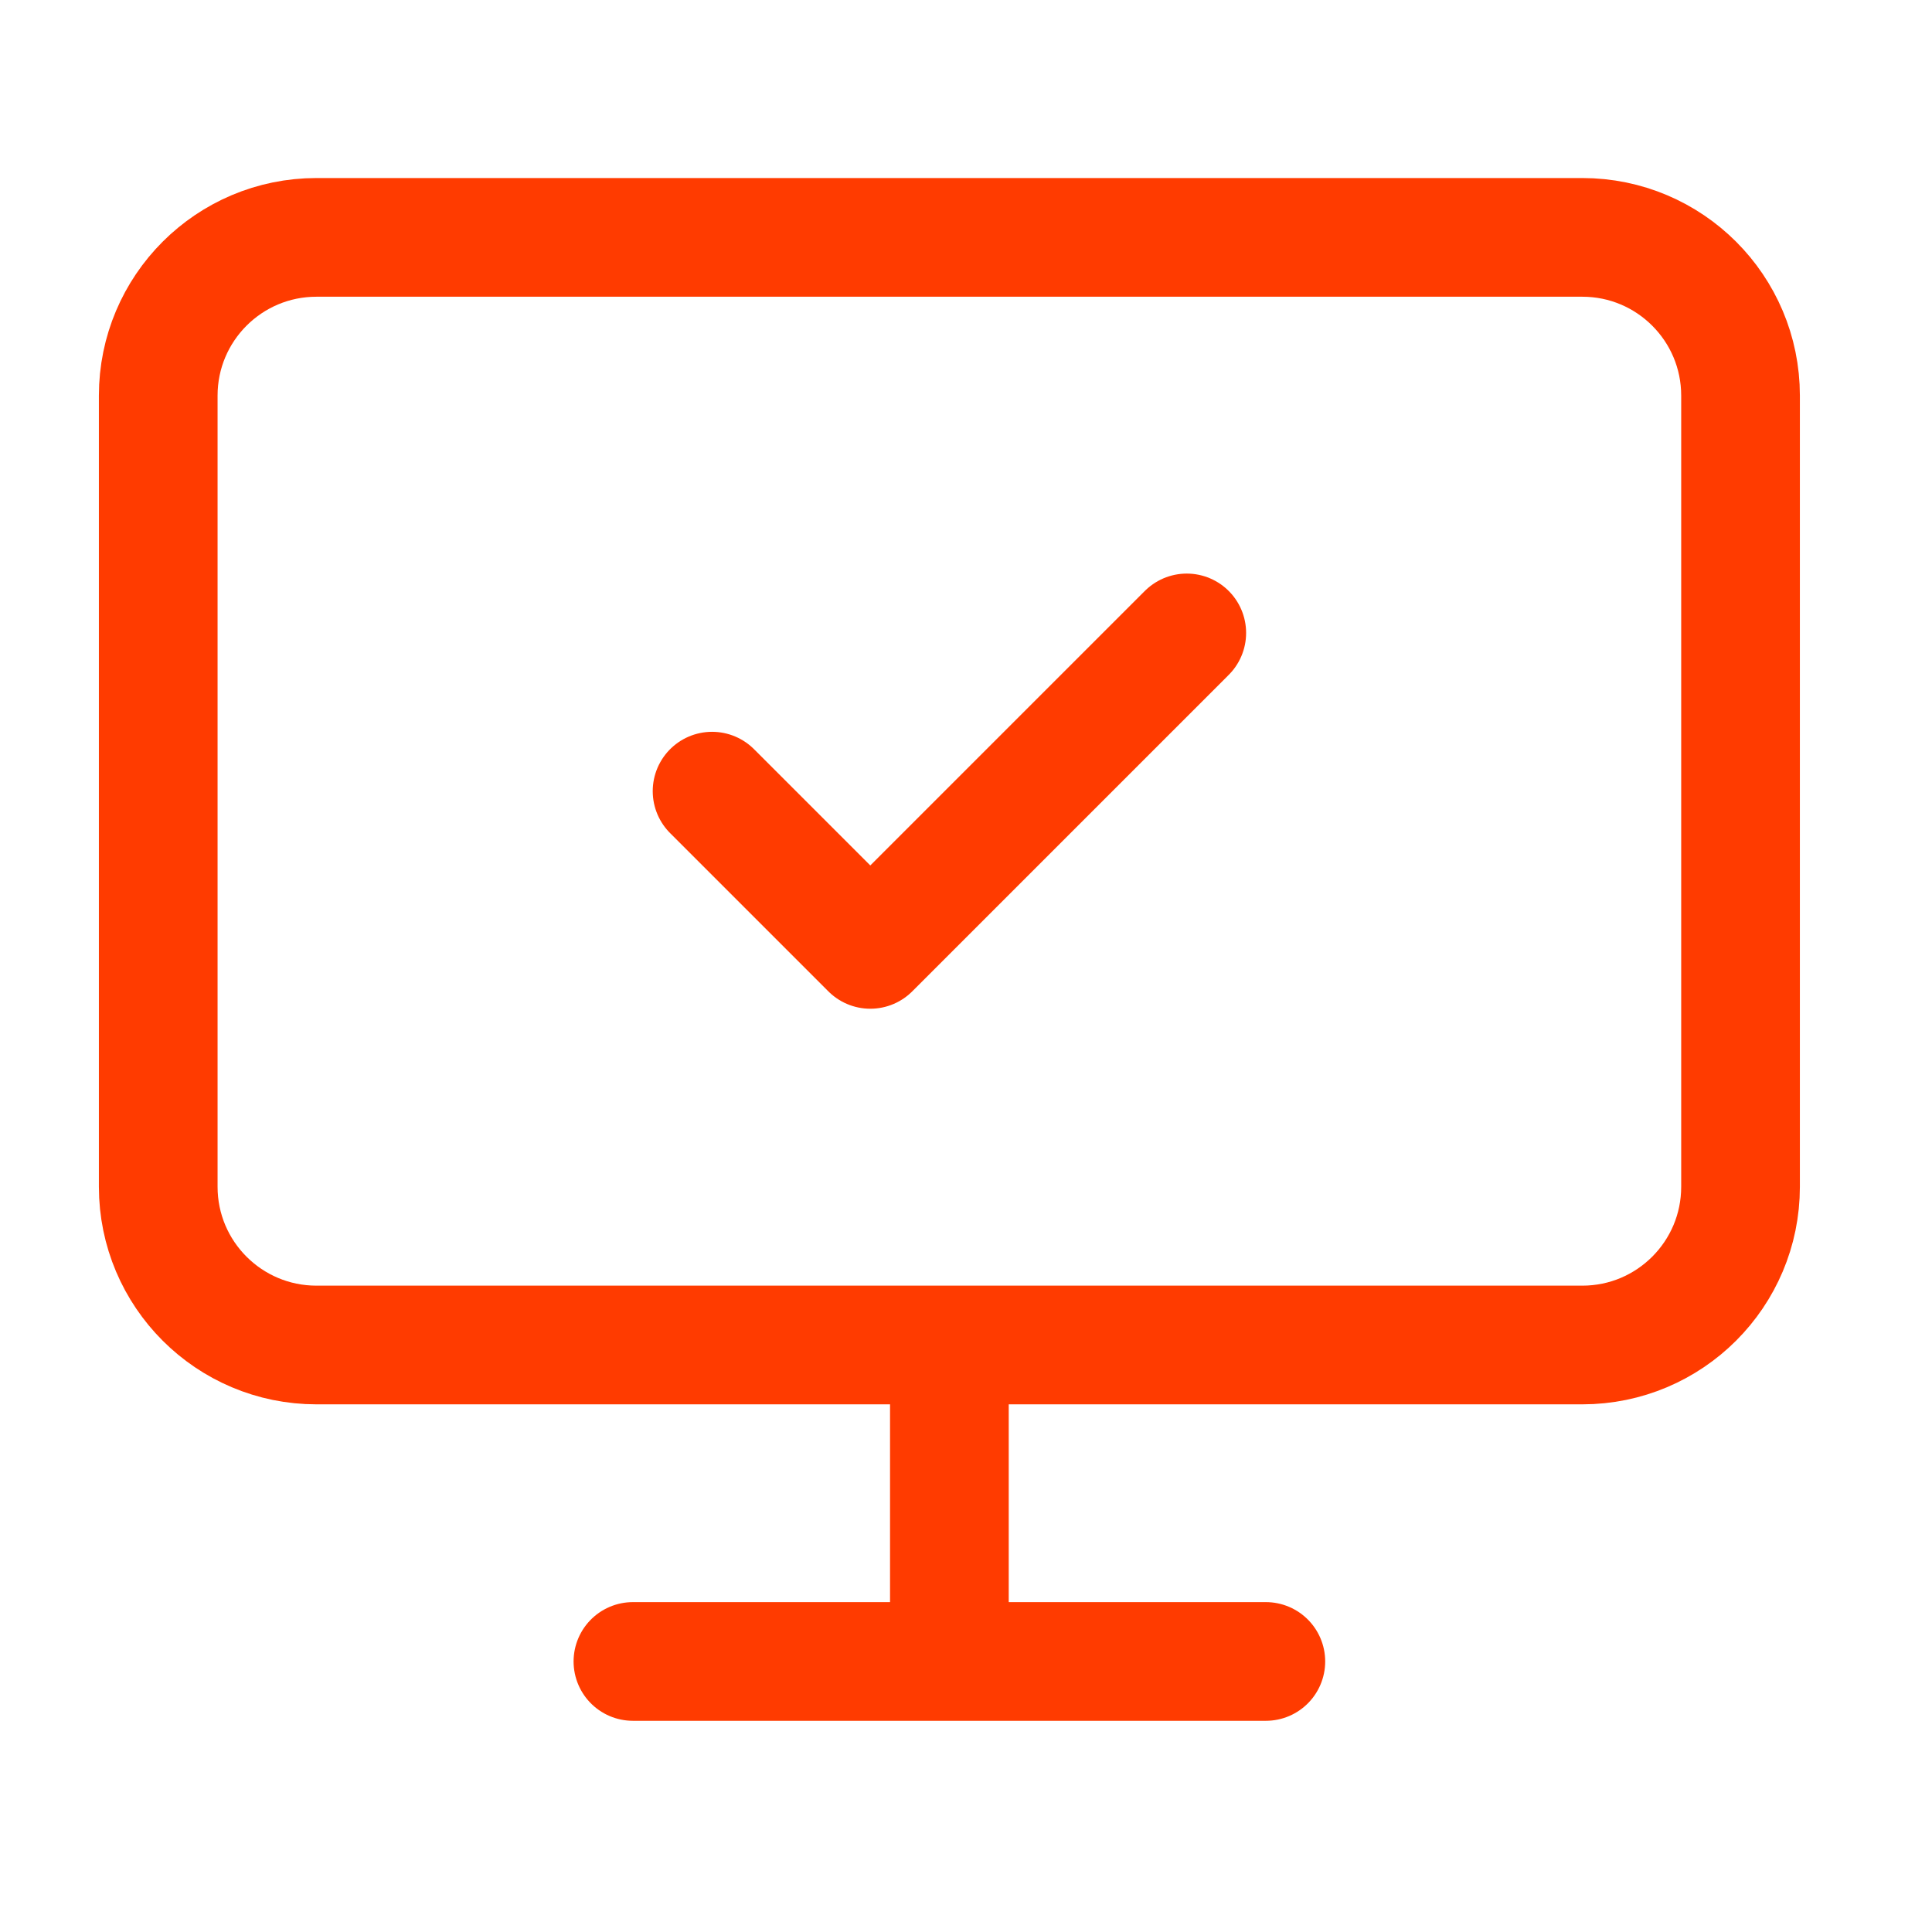<svg width="30" height="30" viewBox="0 0 30 30" fill="none" xmlns="http://www.w3.org/2000/svg">
<path d="M11.057 12.285L13.514 14.742L18.428 9.828M14.742 20.885V25.799M9.828 25.799H19.656M4.914 3.686H24.57C25.927 3.686 27.027 4.786 27.027 6.143V18.428C27.027 19.785 25.927 20.885 24.57 20.885H4.914C3.557 20.885 2.457 19.785 2.457 18.428V6.143C2.457 4.786 3.557 3.686 4.914 3.686Z" stroke="#FF3B00" stroke-width="1.843" stroke-linecap="round" stroke-linejoin="round"/>
</svg>
